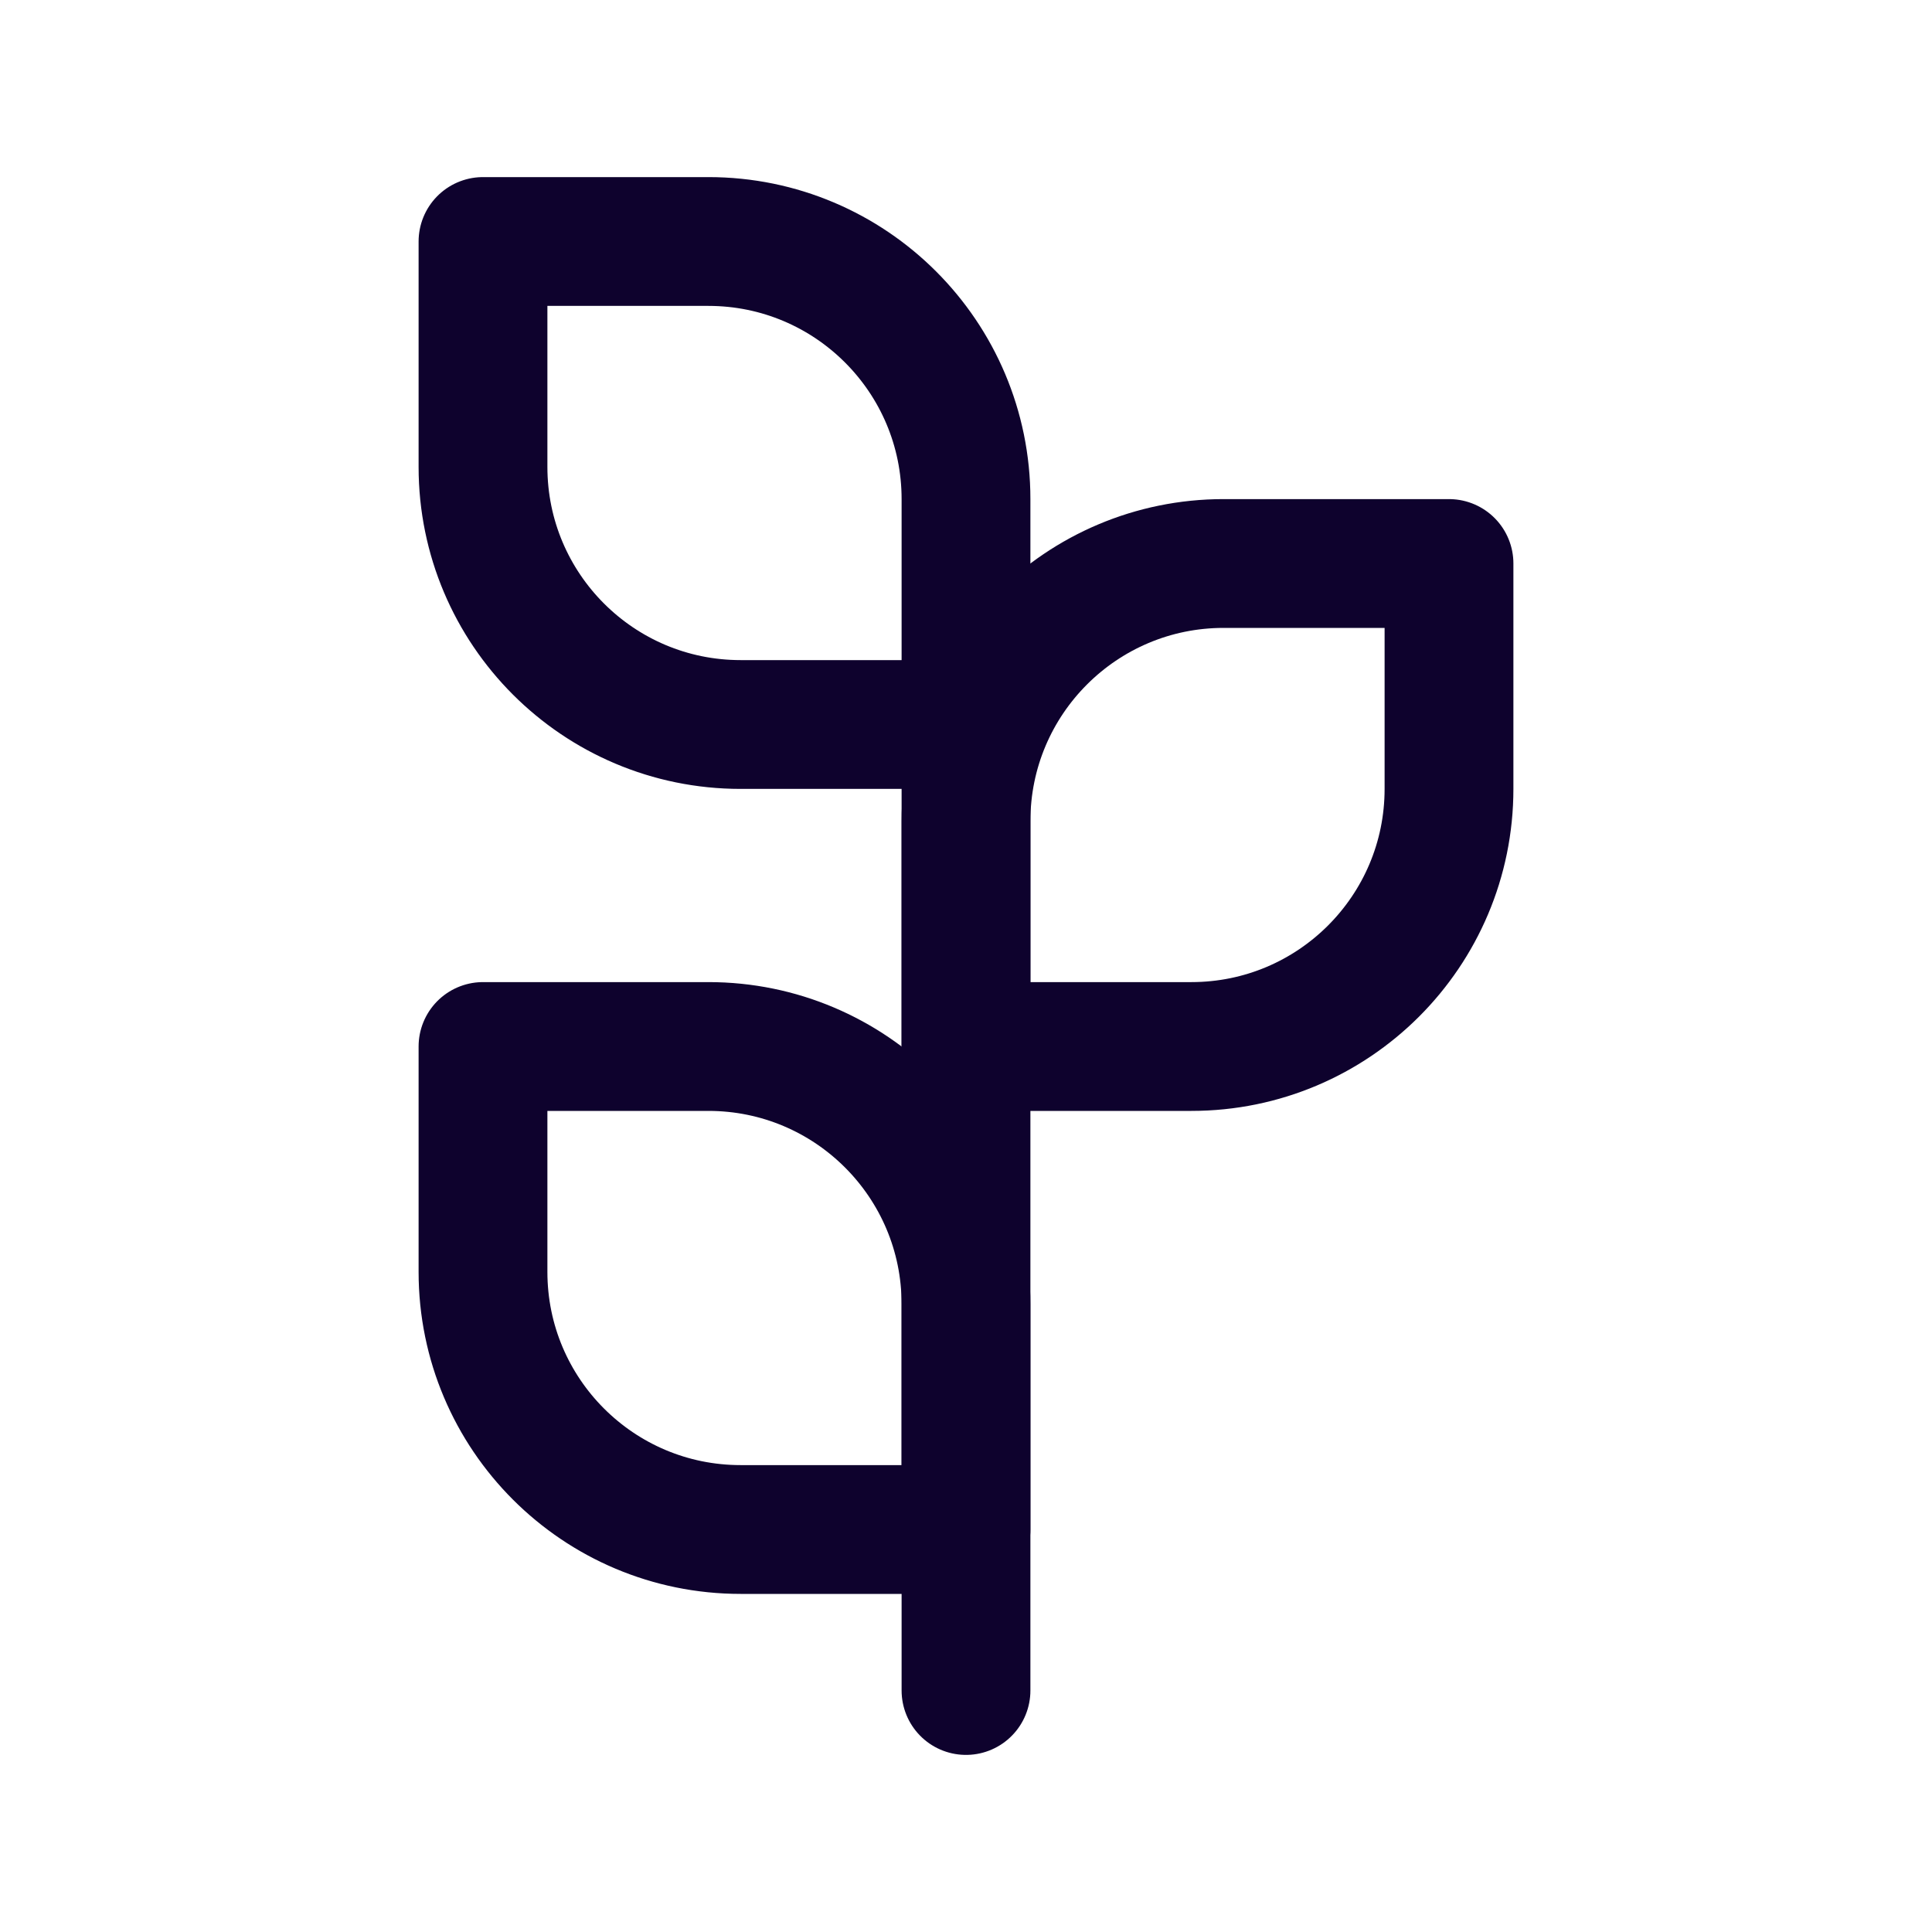 <svg width="30" height="30" viewBox="0 0 30 30" fill="none" xmlns="http://www.w3.org/2000/svg">
<g id="plant">
<path id="Rectangle 502" d="M15 12.75C15 10.541 16.791 8.75 19 8.75H22.5V12.25C22.5 14.459 20.709 16.25 18.5 16.25H15V12.75Z" stroke="#0E022D" stroke-width="2" stroke-linecap="round" stroke-linejoin="round"/>
<path id="Rectangle 503" d="M15 7.75C15 5.541 13.209 3.75 11 3.75H7.5V7.25C7.5 9.459 9.291 11.25 11.5 11.25H15V7.75Z" stroke="#0E022D" stroke-width="2" stroke-linecap="round" stroke-linejoin="round"/>
<path id="Rectangle 504" d="M15 20.25C15 18.041 13.209 16.25 11 16.25H7.5V19.75C7.5 21.959 9.291 23.75 11.5 23.75H15V20.25Z" stroke="#0E022D" stroke-width="2" stroke-linecap="round" stroke-linejoin="round"/>
<path id="Vector 969" d="M15 11.25V26.25" stroke="#0E022D" stroke-width="2" stroke-linecap="round" stroke-linejoin="round"/>
</g>
</svg>
